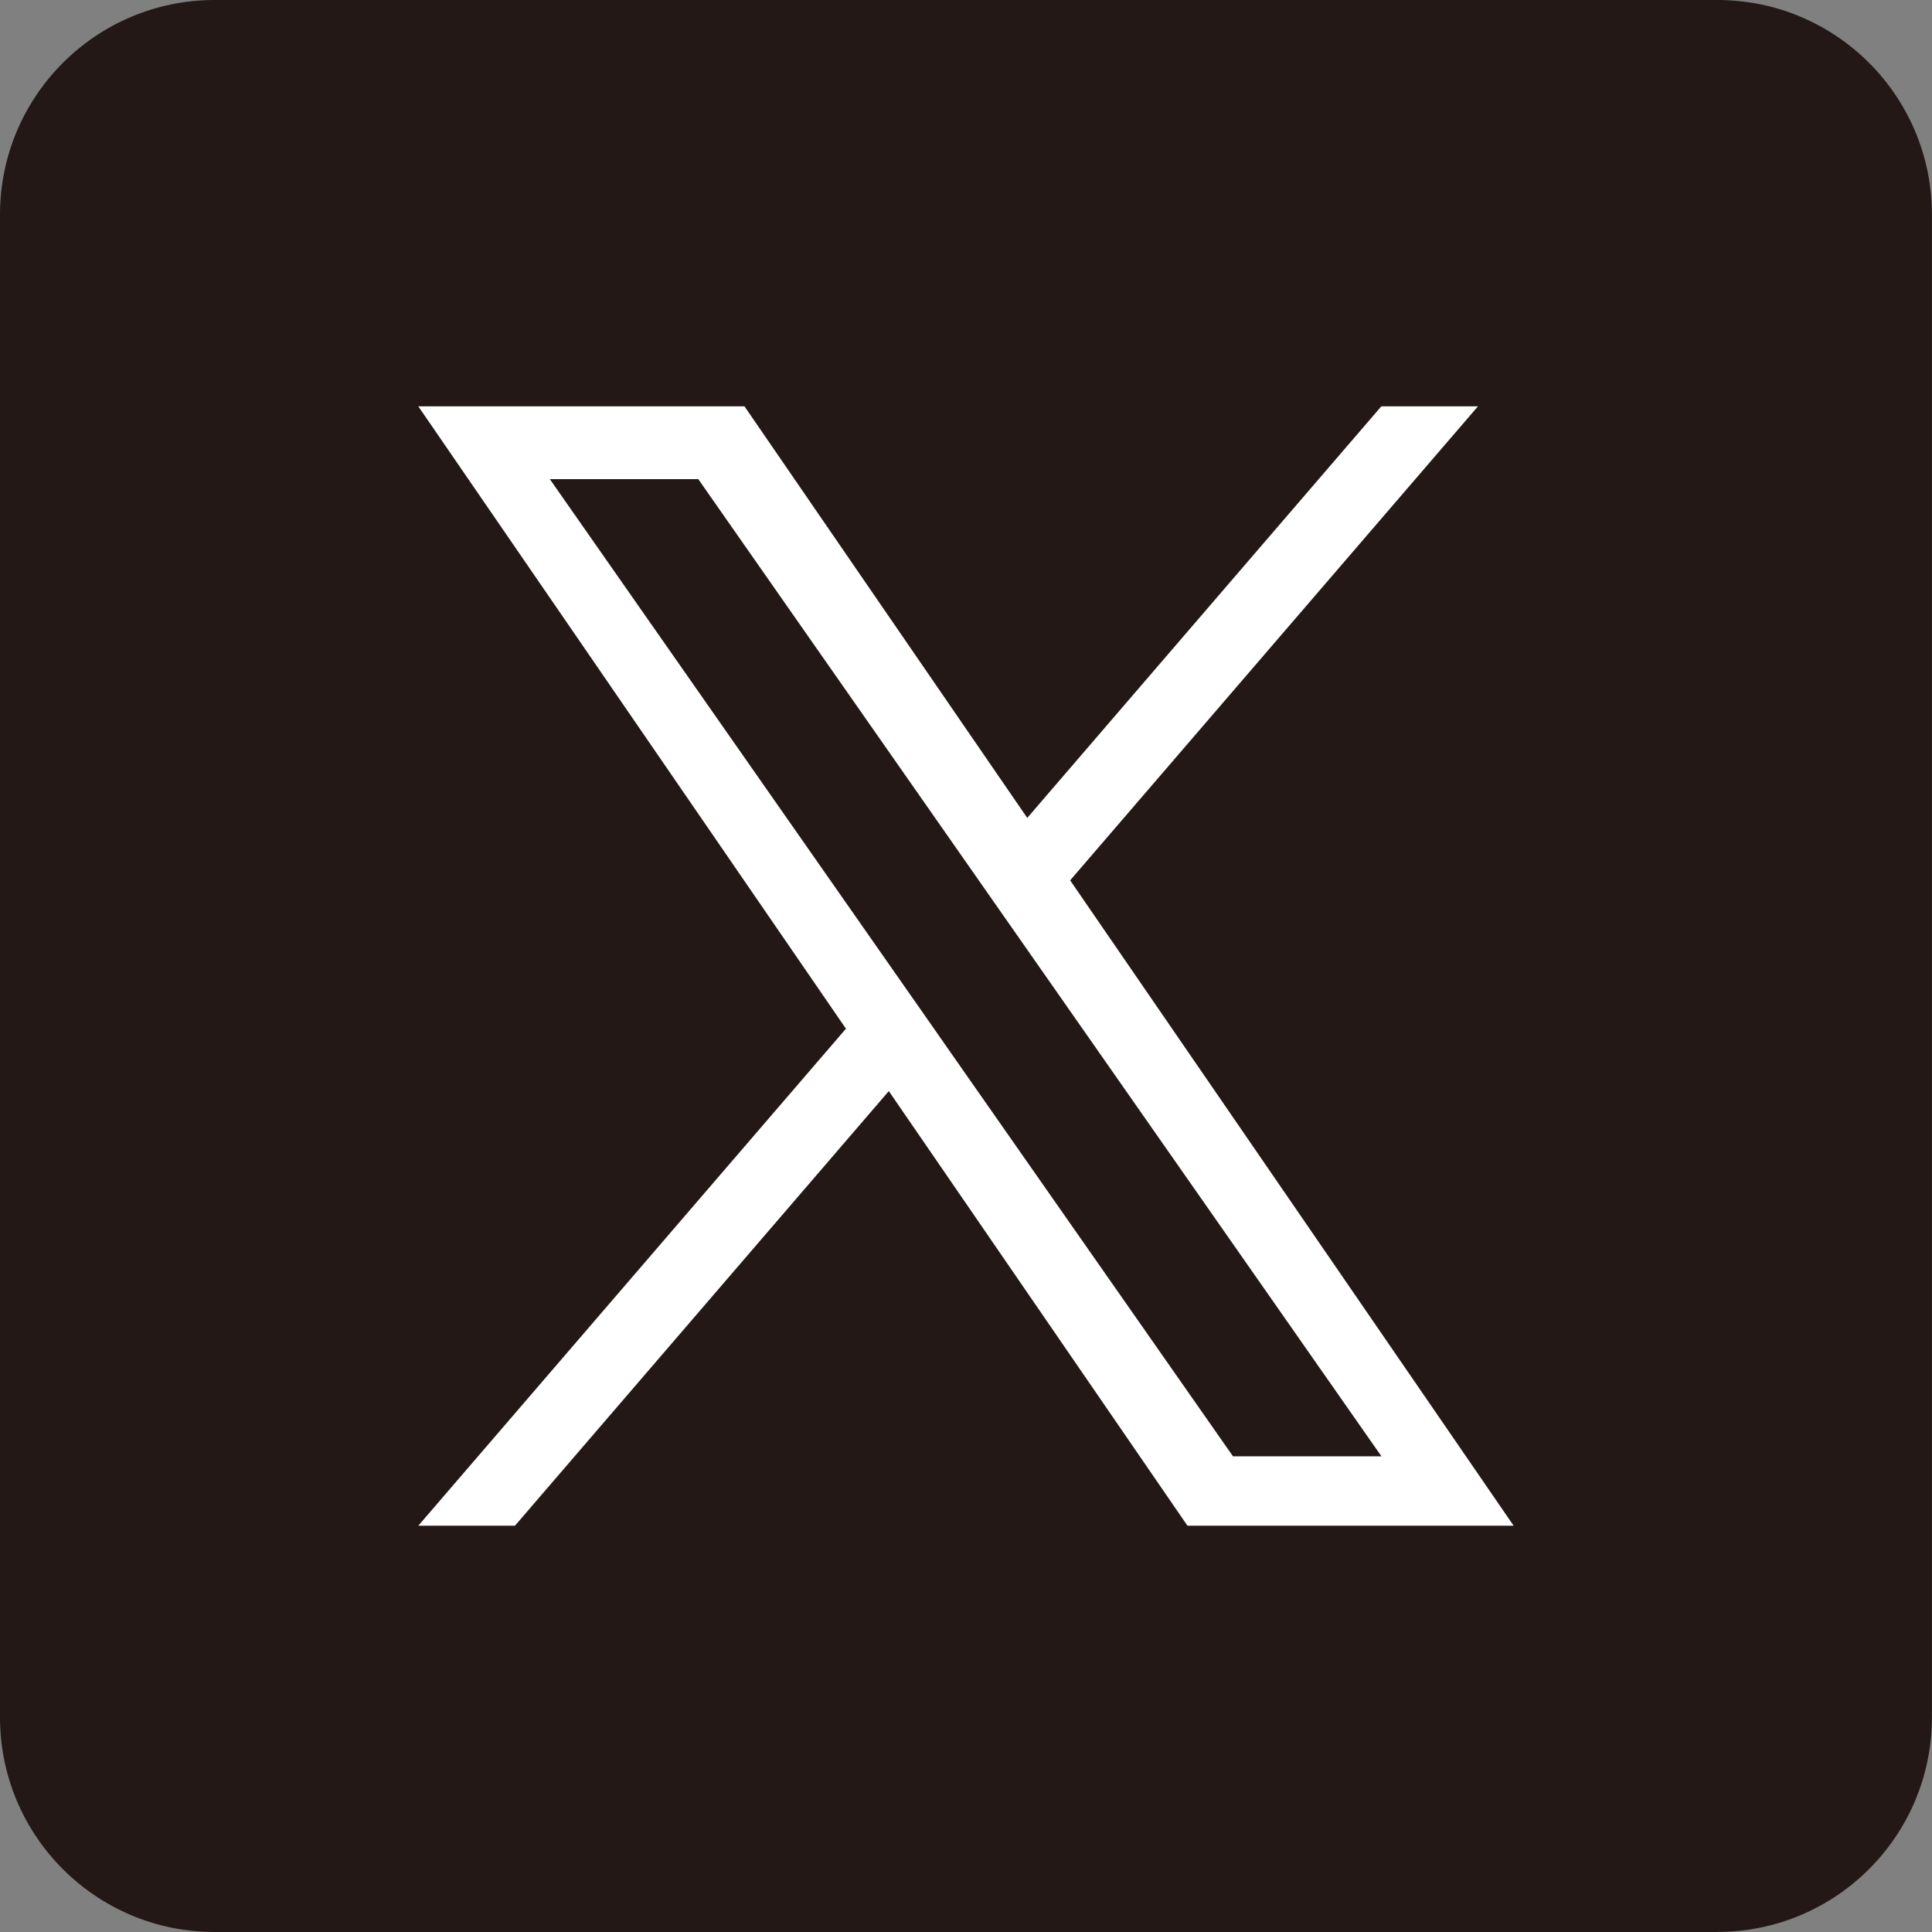 <?xml version="1.0" encoding="UTF-8"?>
<svg id="_レイヤー_2" data-name="レイヤー_2" xmlns="http://www.w3.org/2000/svg" viewBox="0 0 29.569 29.569">
  <rect x="0" y="0" width="29.569" height="29.569" fill="#808080" stroke="none"/>
  <defs>
    <style>
      .cls-1 {
        fill: #fff;
      }

      .cls-2 {
        fill: #231815;
        fill-rule: evenodd;
      }
    </style>
  </defs>
  <g id="_レイヤー_1-2" data-name="レイヤー_1">
    <g>
      <path id="_パス_8" data-name="パス_8" class="cls-2" d="M26.284,29.569H3.285c-1.815,0-3.285-1.471-3.285-3.285V3.285C0,1.471,1.471,0,3.285,0h22.998c1.815,0,3.285,1.471,3.285,3.285v22.998c0,1.815-1.471,3.285-3.285,3.285Z"/>
      <path class="cls-1" d="M16.379,13.473l6.241-7.254h-1.479l-5.419,6.299-4.328-6.299h-4.992l6.545,9.525-6.545,7.607h1.479l5.722-6.652,4.571,6.652h4.992l-6.788-9.878h0ZM14.354,15.828l-.663-.948-5.276-7.547h2.272l4.258,6.091.663.948,5.535,7.917h-2.272l-4.517-6.46h0Z"/>
    </g>
  </g>
</svg>
